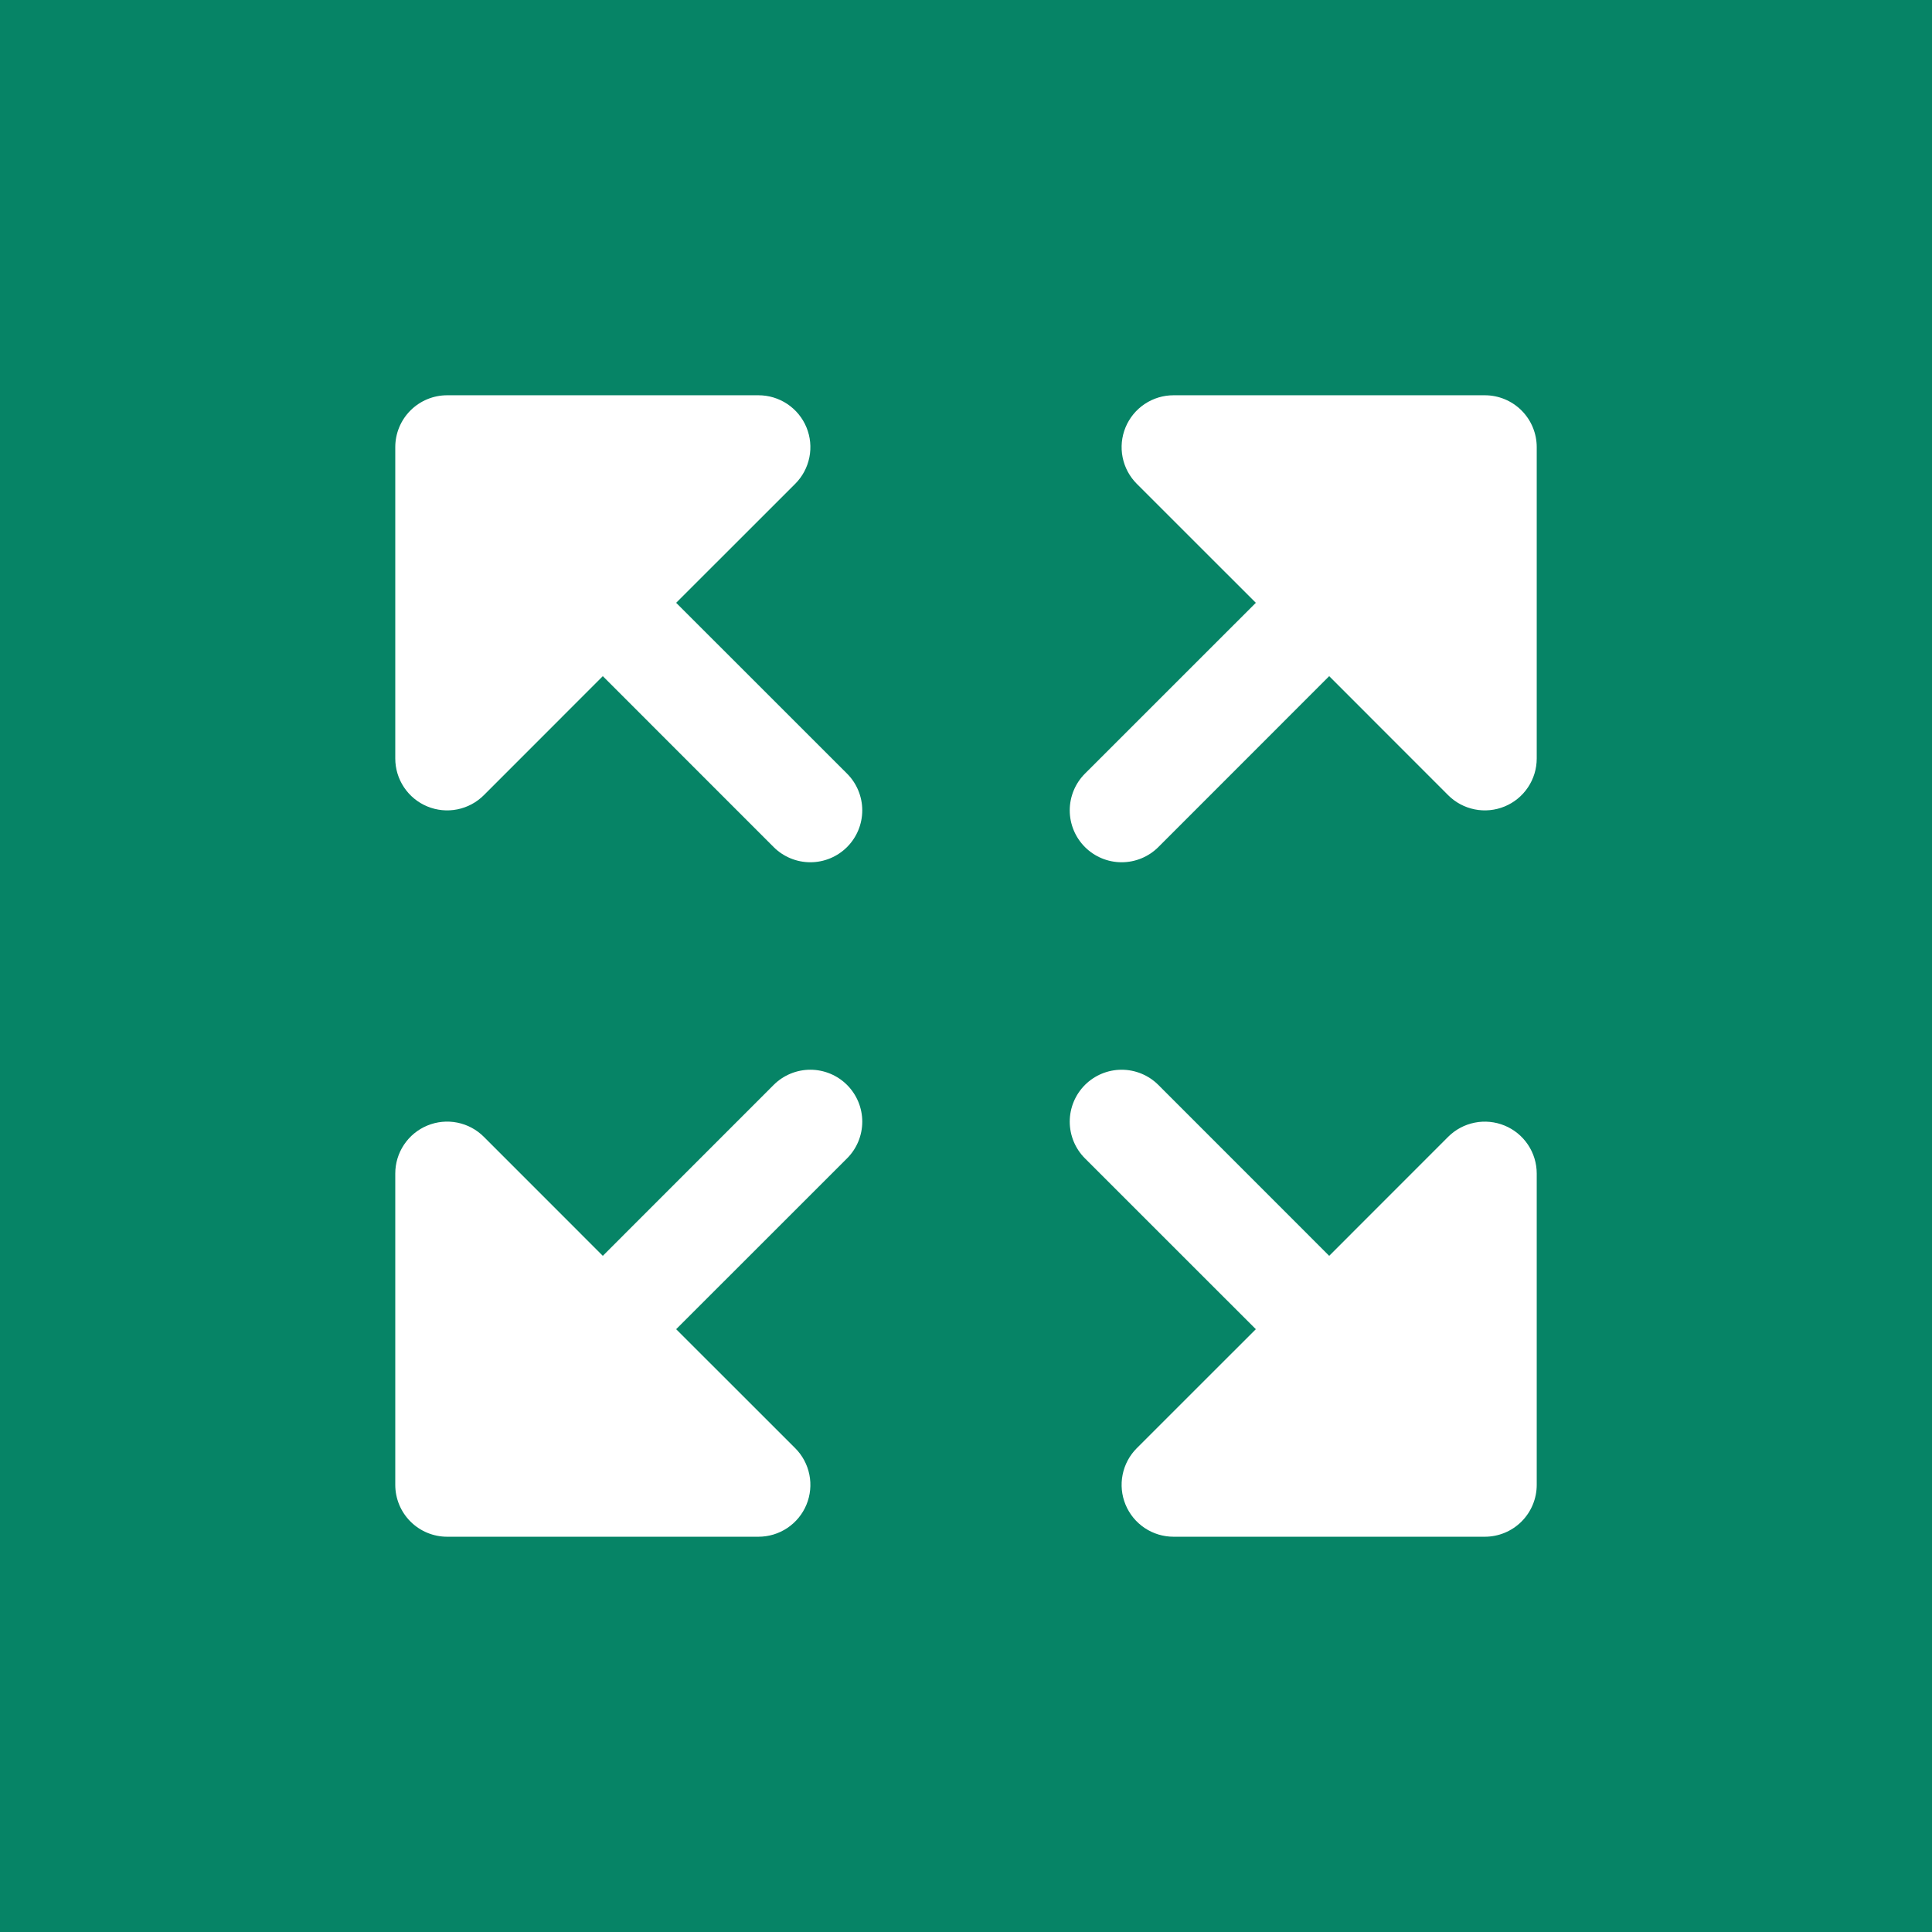 <svg width="256" height="256" viewBox="0 0 256 256" fill="none" xmlns="http://www.w3.org/2000/svg">
<rect width="256" height="256" fill="#068466"/>
<path d="M112.239 143.761C112.878 144.399 113.385 145.158 113.731 145.992C114.077 146.827 114.255 147.722 114.255 148.625C114.255 149.528 114.077 150.423 113.731 151.258C113.385 152.092 112.878 152.851 112.239 153.489L89.594 176.125L105.364 191.886C106.327 192.847 106.982 194.073 107.248 195.407C107.514 196.742 107.378 198.125 106.857 199.382C106.336 200.639 105.454 201.713 104.322 202.468C103.191 203.223 101.861 203.626 100.5 203.625H59.25C57.427 203.625 55.678 202.901 54.389 201.611C53.099 200.322 52.375 198.573 52.375 196.75V155.5C52.374 154.139 52.777 152.809 53.532 151.678C54.287 150.546 55.361 149.664 56.618 149.143C57.875 148.622 59.258 148.486 60.593 148.752C61.927 149.018 63.153 149.673 64.114 150.636L79.875 166.405L102.511 143.761C103.149 143.122 103.908 142.615 104.742 142.269C105.577 141.923 106.472 141.745 107.375 141.745C108.278 141.745 109.173 141.923 110.008 142.269C110.842 142.615 111.601 143.122 112.239 143.761ZM89.594 79.875L105.364 64.114C106.327 63.153 106.982 61.927 107.248 60.593C107.514 59.258 107.378 57.875 106.857 56.618C106.336 55.361 105.454 54.287 104.322 53.532C103.191 52.777 101.861 52.374 100.5 52.375H59.25C57.427 52.375 55.678 53.099 54.389 54.389C53.099 55.678 52.375 57.427 52.375 59.25V100.5C52.374 101.861 52.777 103.191 53.532 104.322C54.287 105.454 55.361 106.336 56.618 106.857C57.875 107.378 59.258 107.514 60.593 107.248C61.927 106.982 63.153 106.327 64.114 105.364L79.875 89.594L102.511 112.239C103.801 113.529 105.551 114.254 107.375 114.254C109.199 114.254 110.949 113.529 112.239 112.239C113.529 110.949 114.254 109.199 114.254 107.375C114.254 105.551 113.529 103.801 112.239 102.511L89.594 79.875ZM196.75 52.375H155.5C154.139 52.374 152.809 52.777 151.678 53.532C150.546 54.287 149.664 55.361 149.143 56.618C148.622 57.875 148.486 59.258 148.752 60.593C149.018 61.927 149.673 63.153 150.636 64.114L166.405 79.875L143.761 102.511C142.471 103.801 141.746 105.551 141.746 107.375C141.746 109.199 142.471 110.949 143.761 112.239C145.051 113.529 146.801 114.254 148.625 114.254C150.449 114.254 152.199 113.529 153.489 112.239L176.125 89.594L191.886 105.364C192.847 106.327 194.073 106.982 195.407 107.248C196.742 107.514 198.125 107.378 199.382 106.857C200.639 106.336 201.713 105.454 202.468 104.322C203.223 103.191 203.626 101.861 203.625 100.5V59.25C203.625 57.427 202.901 55.678 201.611 54.389C200.322 53.099 198.573 52.375 196.75 52.375ZM199.38 149.149C198.124 148.628 196.741 148.491 195.407 148.756C194.073 149.02 192.848 149.675 191.886 150.636L176.125 166.405L153.489 143.761C152.199 142.471 150.449 141.746 148.625 141.746C146.801 141.746 145.051 142.471 143.761 143.761C142.471 145.051 141.746 146.801 141.746 148.625C141.746 150.449 142.471 152.199 143.761 153.489L166.405 176.125L150.636 191.886C149.673 192.847 149.018 194.073 148.752 195.407C148.486 196.742 148.622 198.125 149.143 199.382C149.664 200.639 150.546 201.713 151.678 202.468C152.809 203.223 154.139 203.626 155.5 203.625H196.75C198.573 203.625 200.322 202.901 201.611 201.611C202.901 200.322 203.625 198.573 203.625 196.75V155.5C203.625 154.14 203.221 152.811 202.466 151.681C201.71 150.55 200.636 149.669 199.38 149.149Z" fill="white"/>
</svg>
